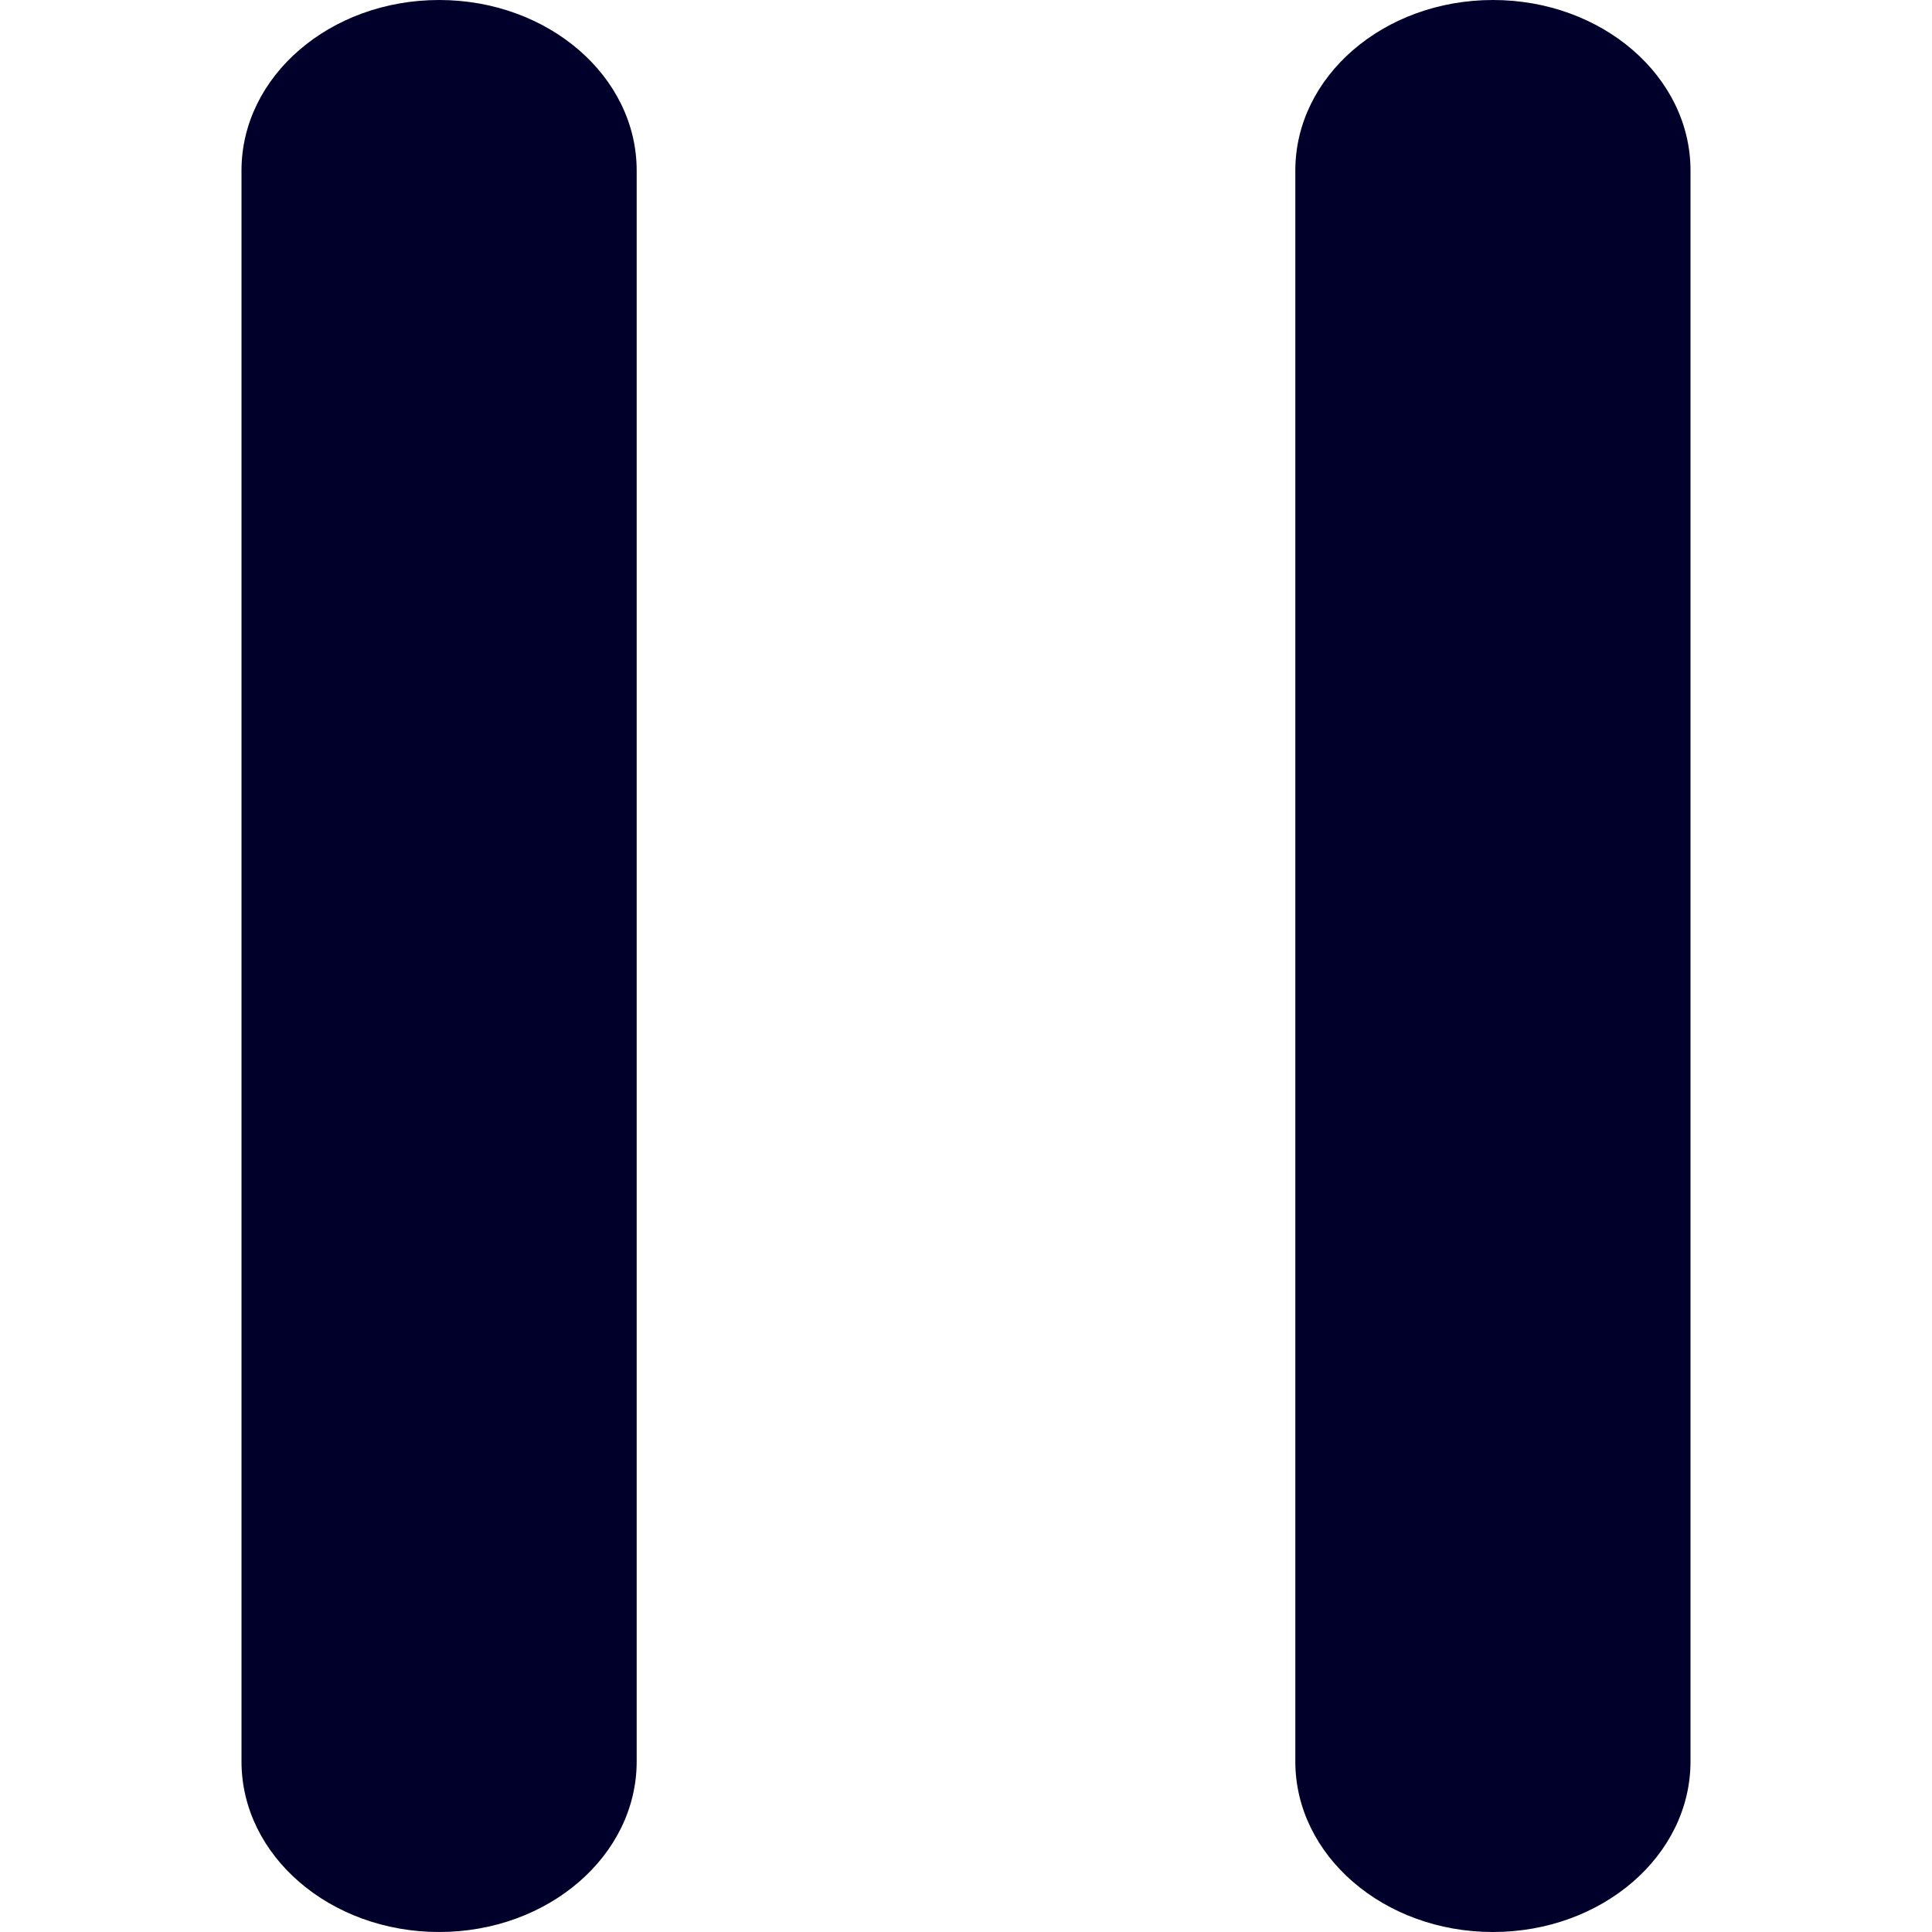 <svg width="24" height="24" viewBox="0 0 24 24" fill="none" xmlns="http://www.w3.org/2000/svg">
    <path fill-rule="evenodd" clip-rule="evenodd" d="M5.455 0C6.81 0 7.909 0.948 7.909 2.118V21.882C7.909 23.052 6.81 24 5.455 24C4.099 24 3 23.052 3 21.882V2.118C3 0.948 4.099 0 5.455 0Z" fill="#00002B"/>
    <path fill-rule="evenodd" clip-rule="evenodd" d="M18.546 0C19.901 0 21 0.948 21 2.118V21.882C21 23.052 19.901 24 18.546 24C17.19 24 16.091 23.052 16.091 21.882V2.118C16.091 0.948 17.19 0 18.546 0Z" fill="#00002B"/>
</svg>
